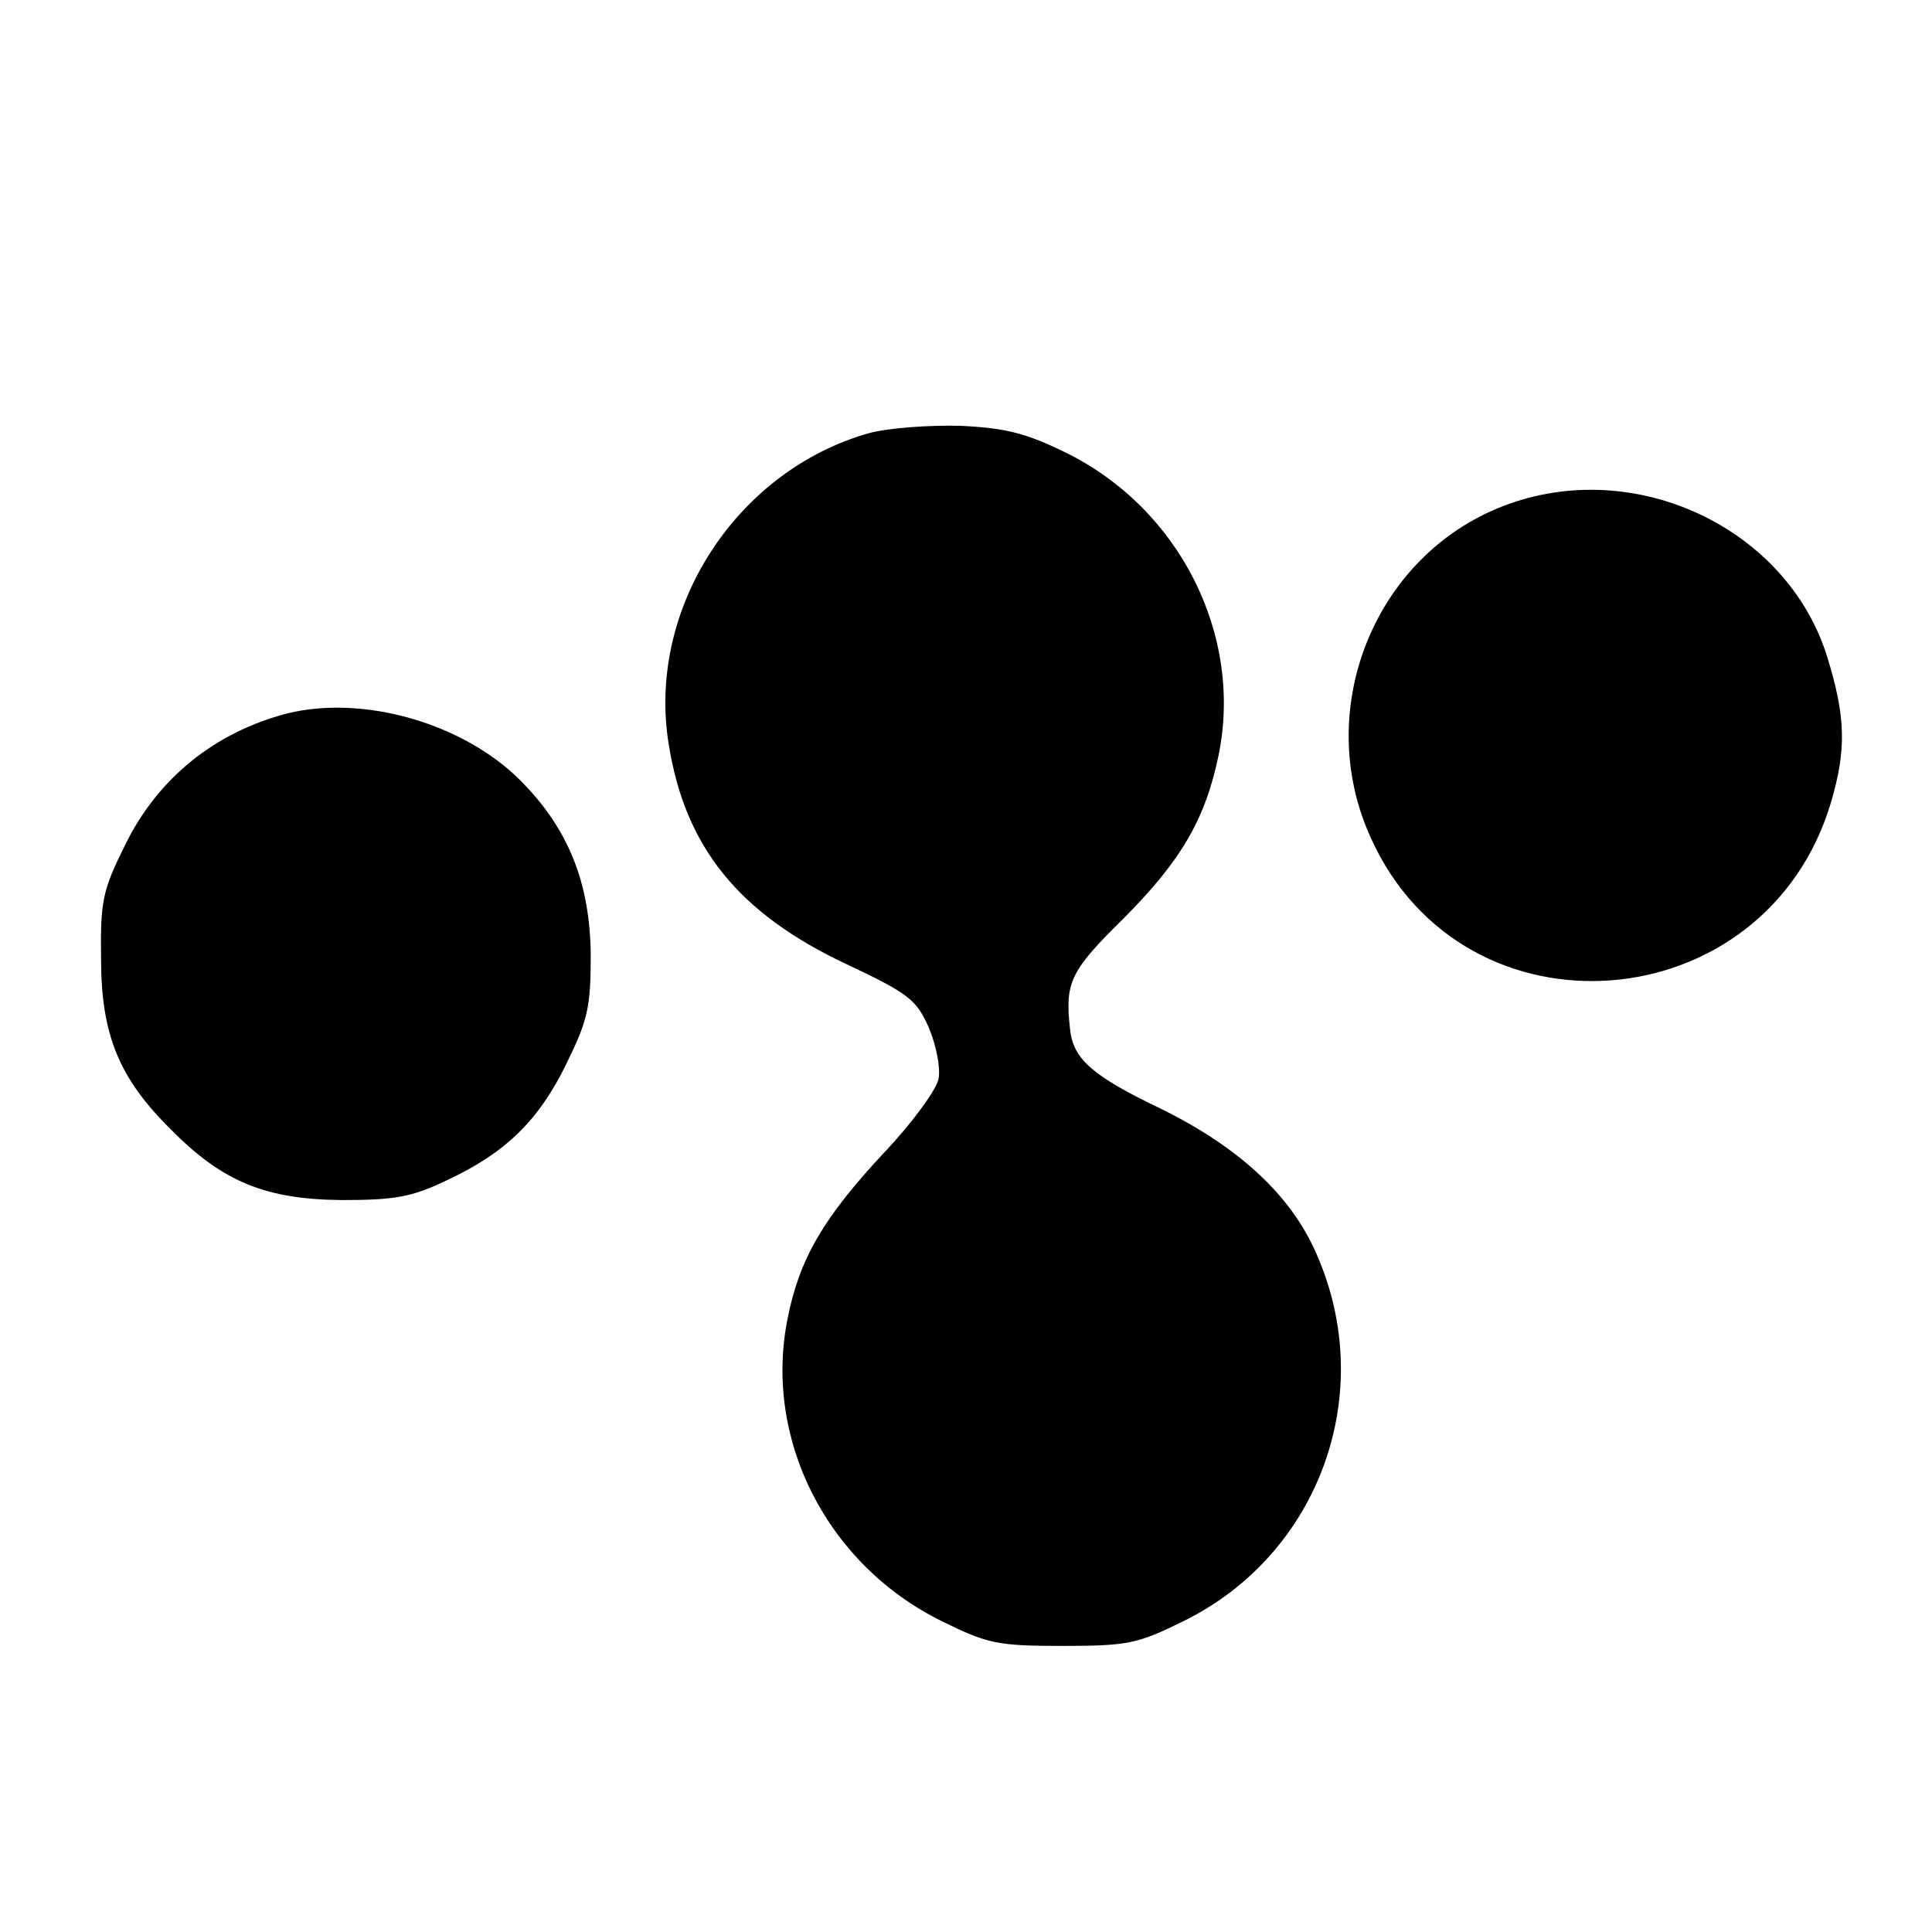 <?xml version="1.0" standalone="no"?>
<!DOCTYPE svg PUBLIC "-//W3C//DTD SVG 20010904//EN"
 "http://www.w3.org/TR/2001/REC-SVG-20010904/DTD/svg10.dtd">
<svg version="1.0" xmlns="http://www.w3.org/2000/svg"
 width="260pt" height="260pt" viewBox="0 0 260 260"
 preserveAspectRatio="xMidYMid meet">
<g transform="translate(0,260) scale(0.1,-0.1)"
fill="#000000" stroke="none">
<path d="M1169 2017 c-179 -51 -299 -237 -269 -419 22 -138 94 -227 238 -295
85 -40 95 -48 112 -86 10 -24 16 -54 13 -69 -3 -15 -36 -60 -74 -100 -80 -86
-113 -141 -129 -222 -33 -163 53 -332 208 -408 61 -30 74 -33 162 -33 88 0
101 3 162 33 184 90 263 308 179 496 -34 78 -105 143 -209 194 -92 44 -118 67
-122 107 -7 63 0 78 71 148 78 78 111 134 129 221 33 162 -53 332 -206 407
-53 26 -80 33 -142 36 -43 1 -97 -3 -123 -10z"/>
<path d="M2023 1919 c-174 -67 -257 -275 -178 -447 126 -279 531 -247 619 48
21 71 20 115 -5 196 -54 174 -260 271 -436 203z"/>
<path d="M387 1640 c-97 -25 -175 -87 -219 -178 -30 -60 -33 -75 -32 -152 0
-102 24 -161 94 -230 70 -71 128 -94 230 -95 71 0 94 4 140 26 80 37 125 81
162 157 29 59 33 76 33 147 -1 97 -30 170 -95 235 -77 77 -211 115 -313 90z"/>
</g>
</svg>
